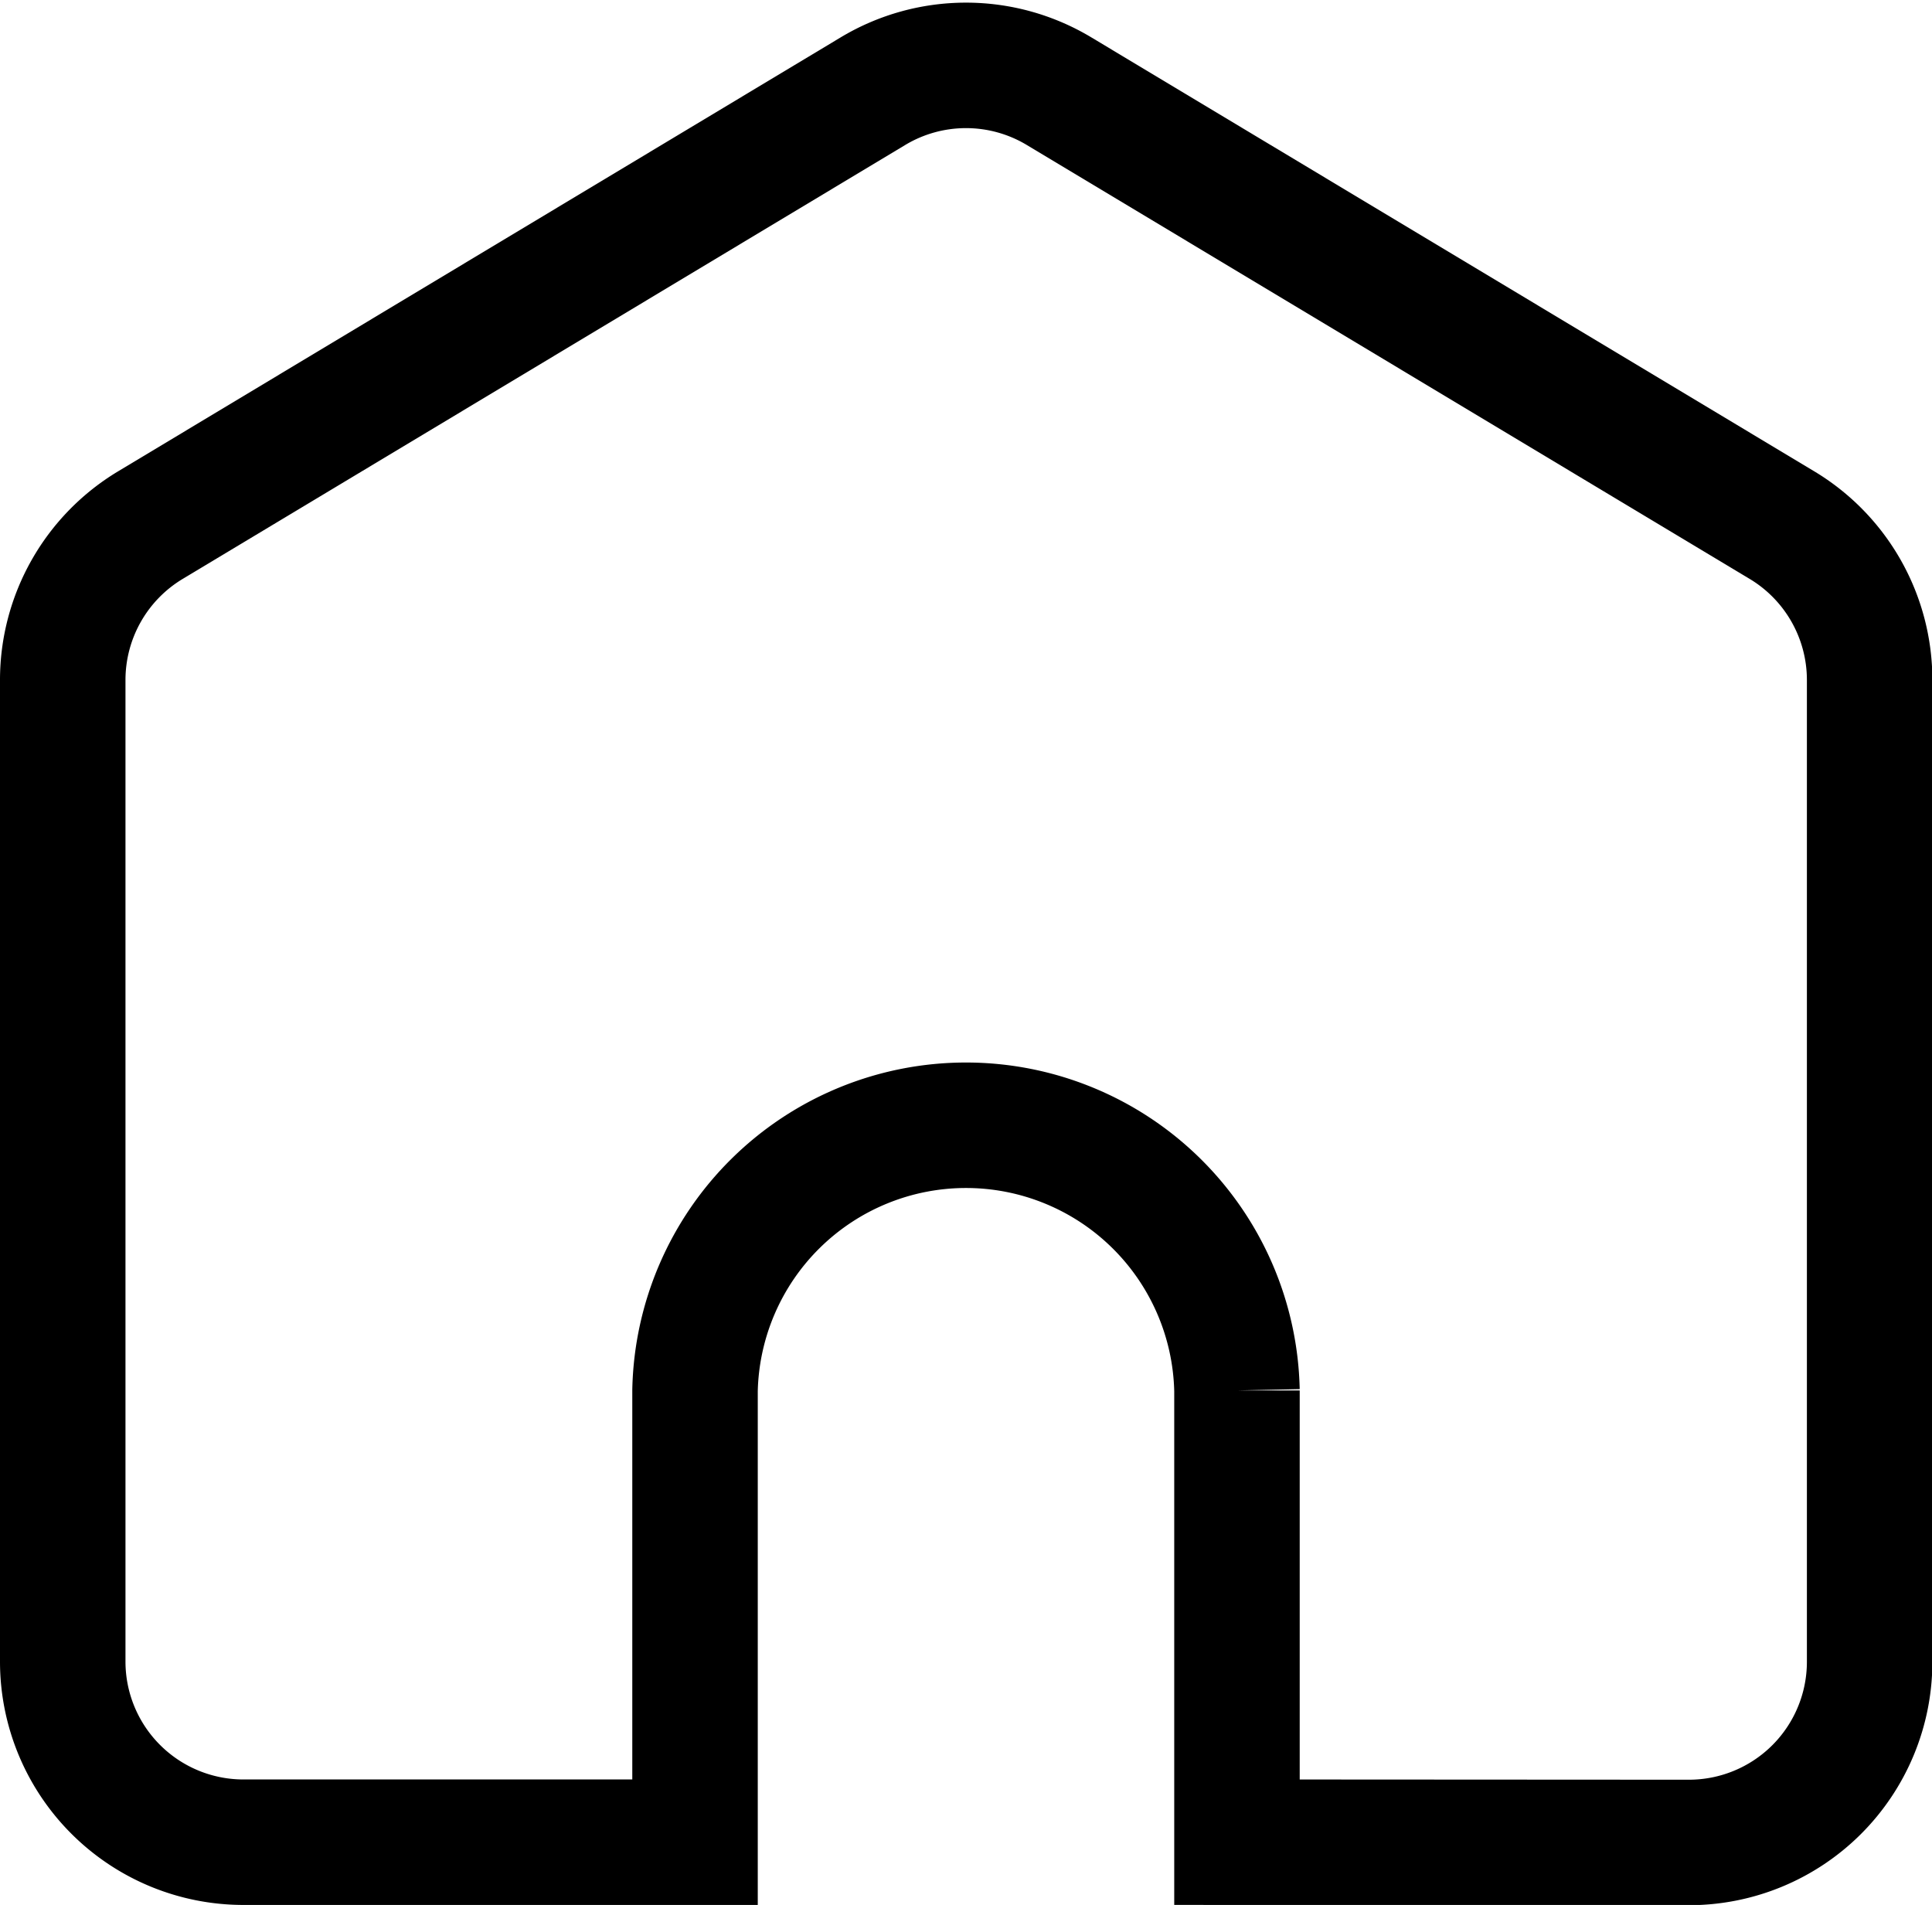 <svg xmlns="http://www.w3.org/2000/svg" width="15.397" height="15.181" viewBox="0 0 15.397 15.181">
  <g transform="translate(0.5 0.523)">
    <path d="M9.358,15.055v-3.6a2.16,2.16,0,0,0-4.319,0v3.6H1.44A1.44,1.44,0,0,1,0,13.616V5.792A1.44,1.44,0,0,1,.7,4.558L6.458,1.1a1.44,1.44,0,0,1,1.481,0L13.7,4.558a1.44,1.44,0,0,1,.7,1.235v7.824a1.44,1.44,0,0,1-1.44,1.44Z" transform="translate(0 -0.897)" fill="none" stroke="#000" stroke-width="1"/>
  </g>
</svg>
